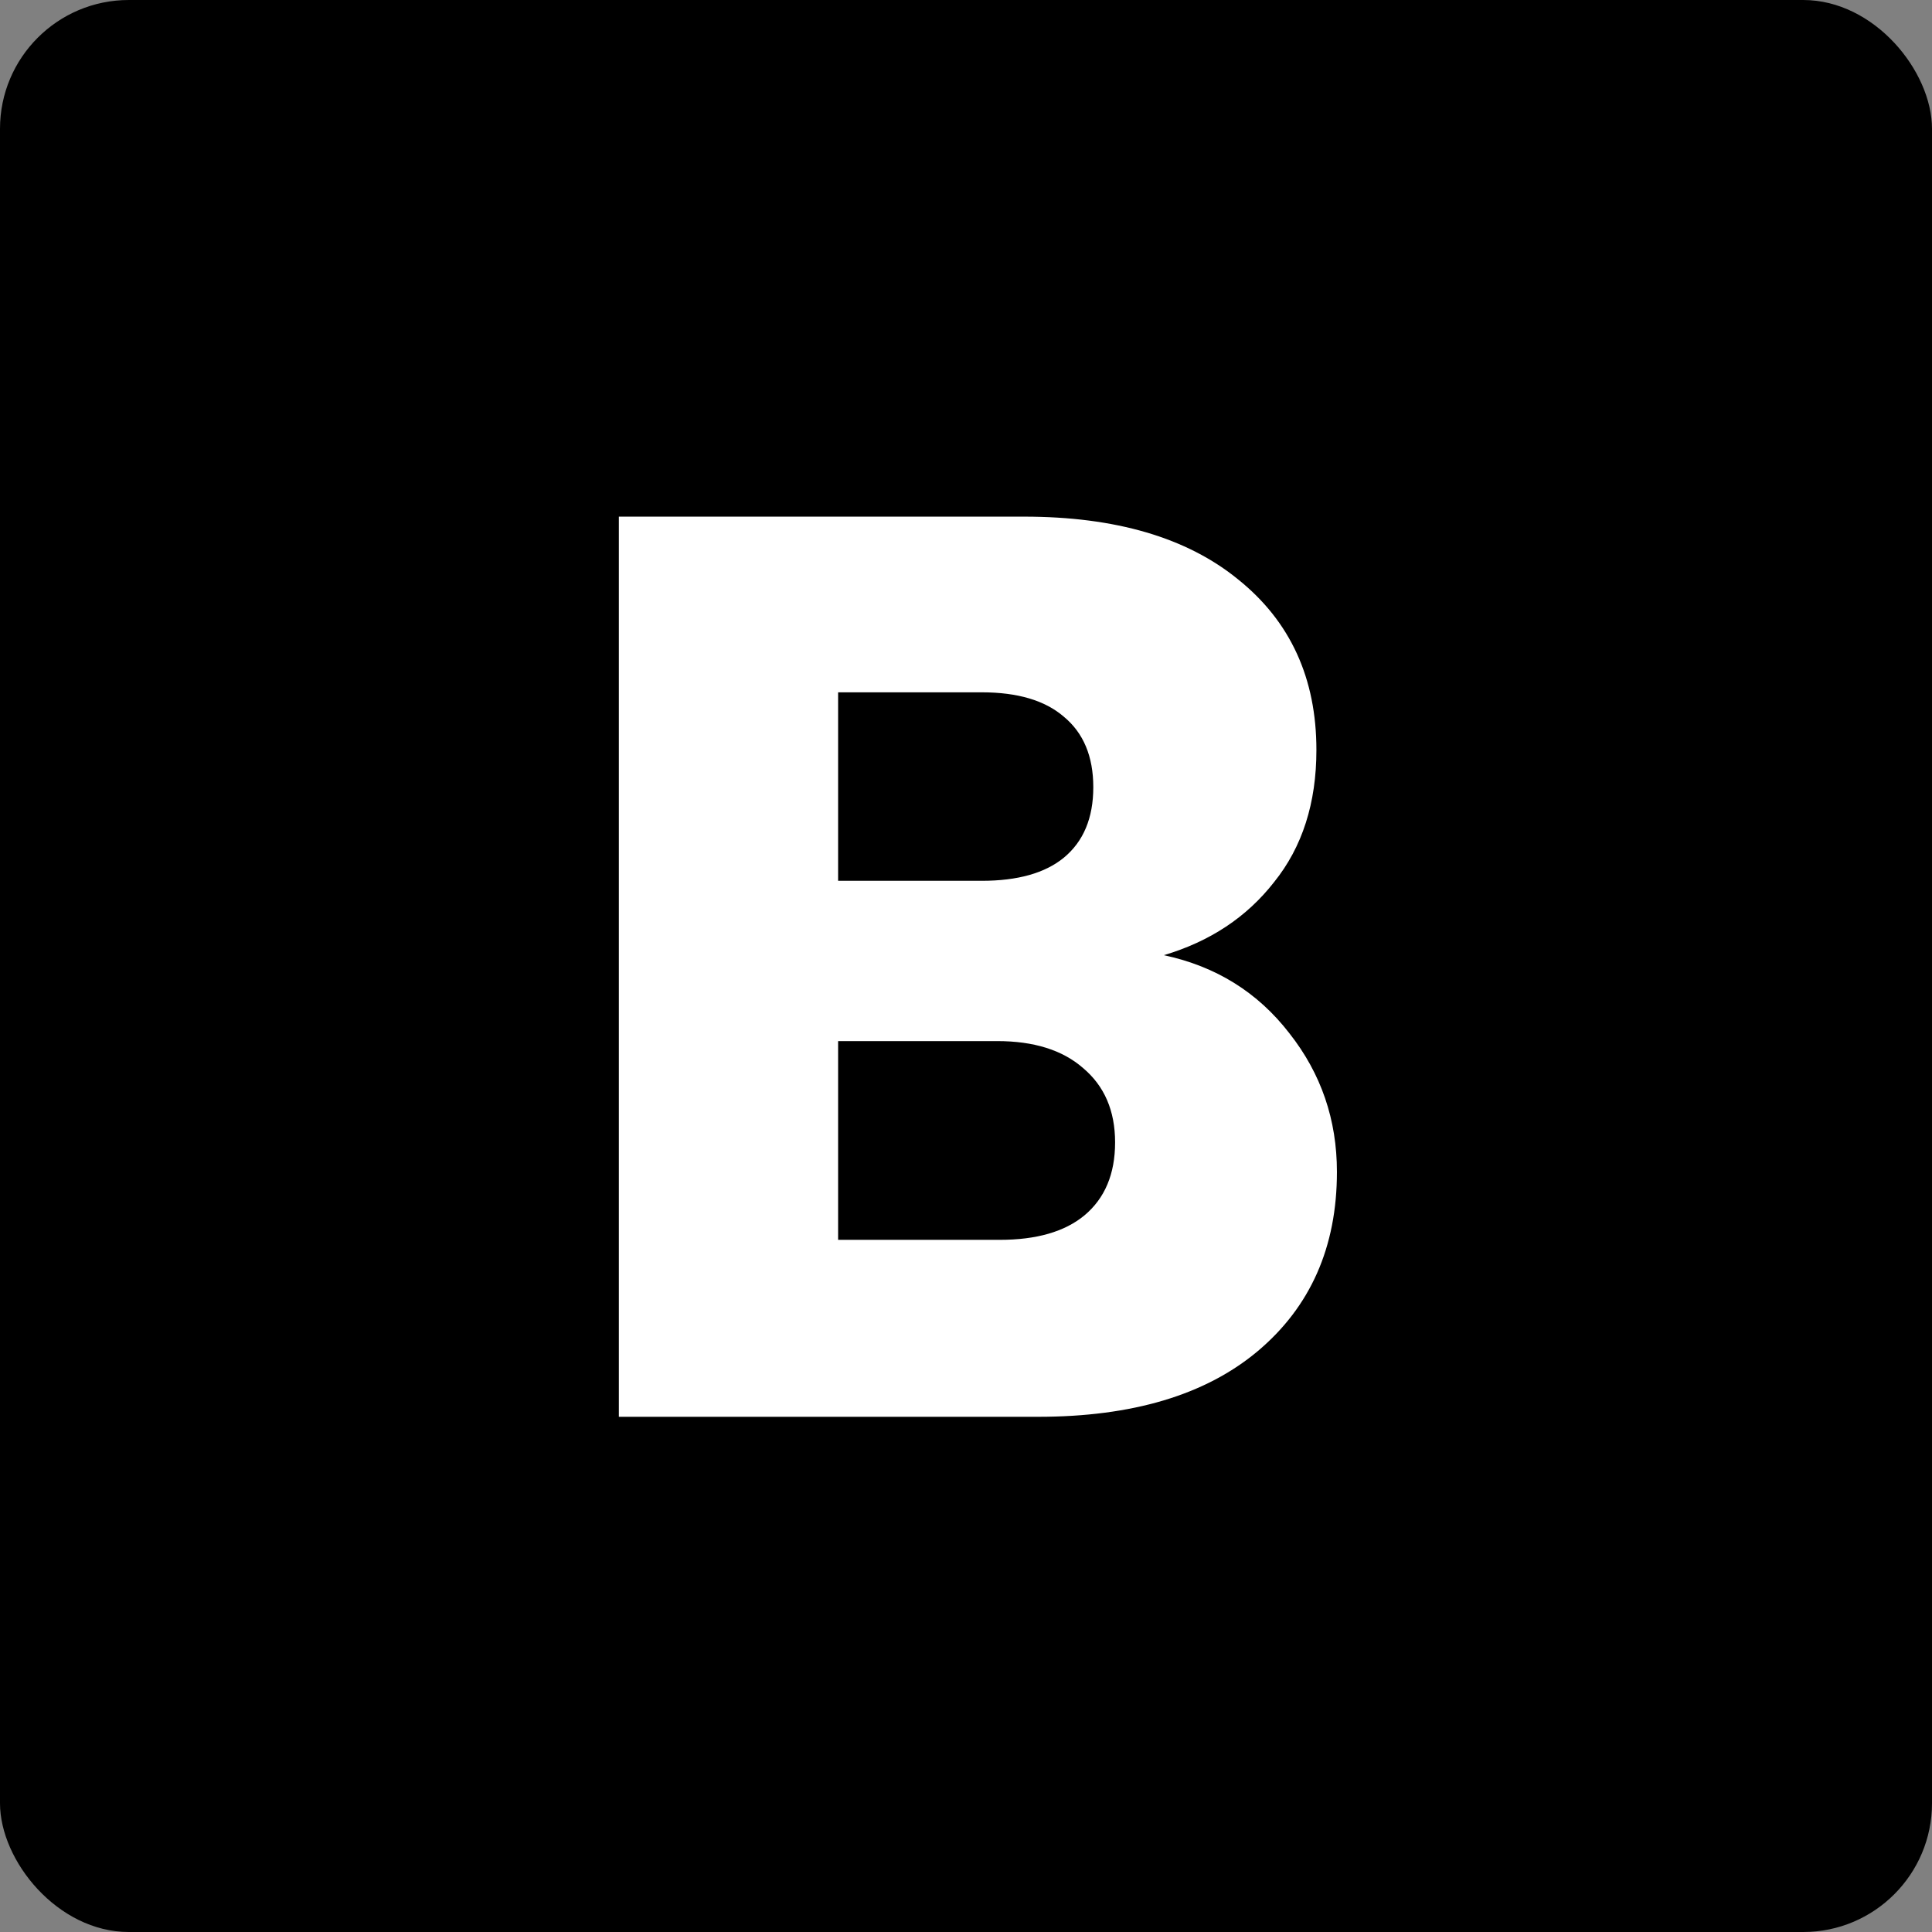 <?xml version="1.0" encoding="UTF-8"?> <svg xmlns="http://www.w3.org/2000/svg" width="240" height="240" viewBox="0 0 240 240" fill="none"><rect x="0" y="0" width="240" height="240" fill="#808080" stroke="none"/><rect width="240" height="240" rx="16" fill="black"></rect><path d="M144.574 118.656C151.051 120.037 156.255 123.275 160.184 128.373C164.113 133.364 166.078 139.098 166.078 145.576C166.078 154.921 162.786 162.354 156.202 167.876C149.724 173.292 140.645 176 128.963 176H76.876V64.179H127.211C138.574 64.179 147.441 66.781 153.812 71.984C160.29 77.188 163.529 84.25 163.529 93.17C163.529 99.754 161.777 105.223 158.273 109.577C154.874 113.93 150.308 116.957 144.574 118.656ZM104.114 109.417H121.955C126.415 109.417 129.813 108.462 132.149 106.55C134.592 104.532 135.813 101.612 135.813 97.789C135.813 93.966 134.592 91.046 132.149 89.028C129.813 87.011 126.415 86.002 121.955 86.002H104.114V109.417ZM124.185 154.018C128.751 154.018 132.255 153.009 134.698 150.992C137.246 148.868 138.521 145.841 138.521 141.912C138.521 137.983 137.193 134.903 134.538 132.673C131.99 130.443 128.432 129.328 123.866 129.328H104.114V154.018H124.185Z" fill="white"></path></svg> 